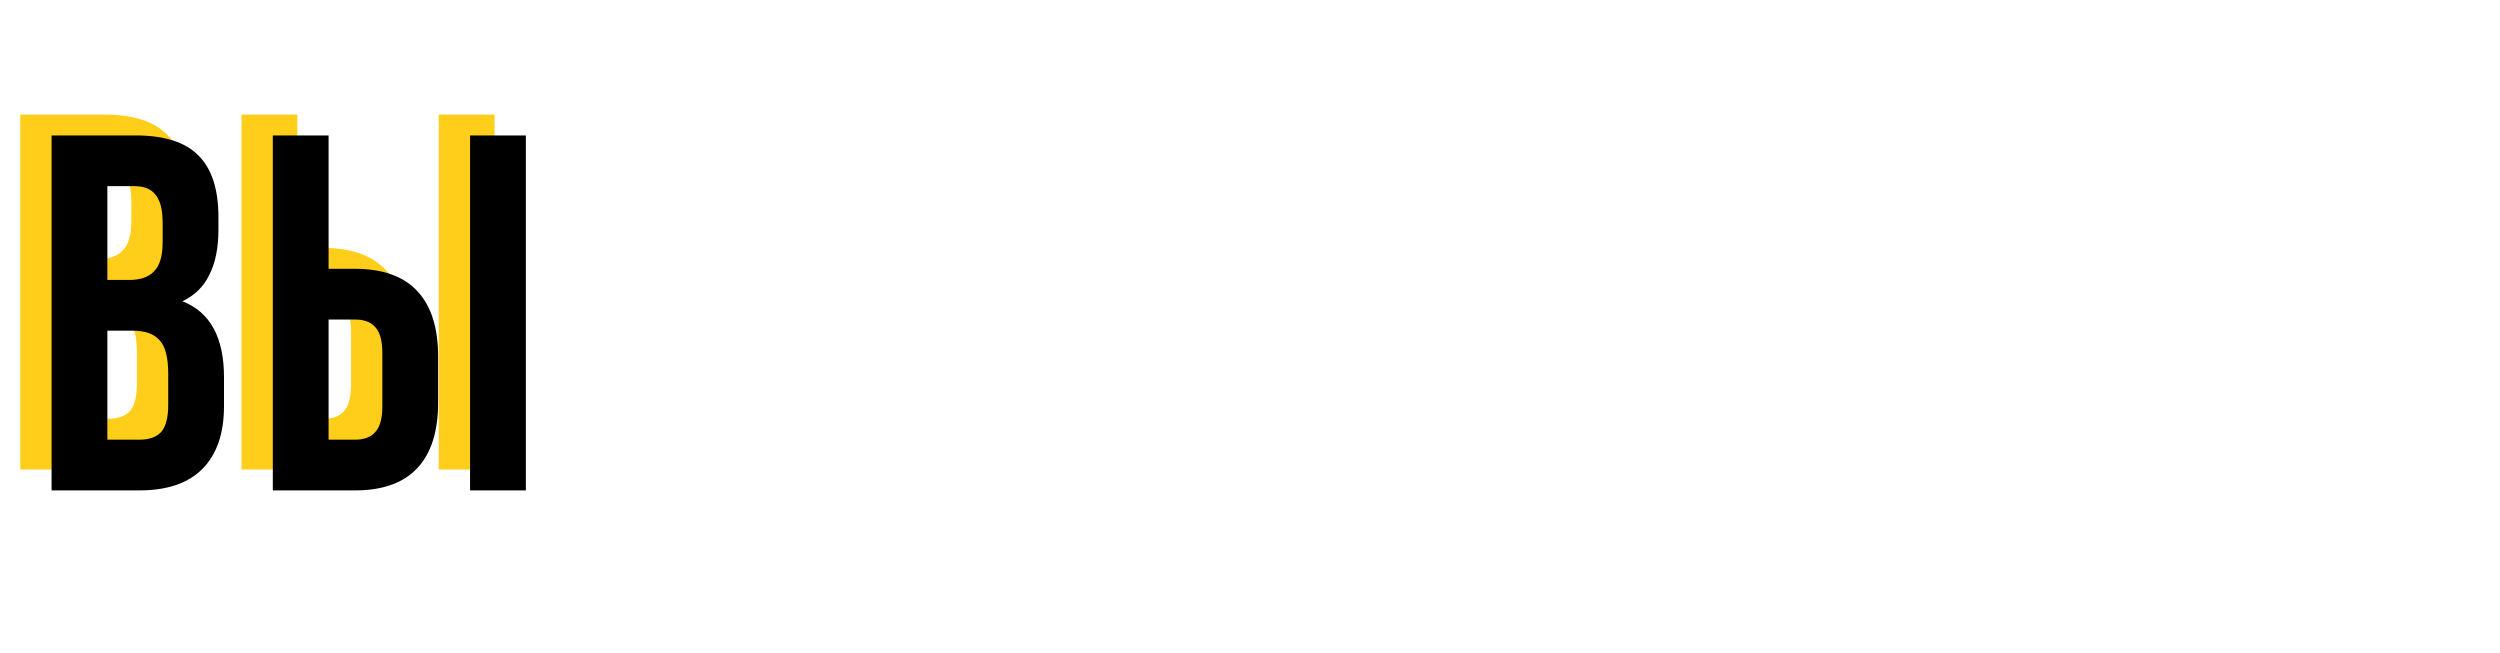 <?xml version="1.0" encoding="UTF-8"?> <svg xmlns="http://www.w3.org/2000/svg" width="1198" height="313" viewBox="0 0 1198 313" fill="none"> <g clip-path="url(#clip0)"> <path d="M50.058 54.9C63.828 54.9 73.872 58.14 80.19 64.62C86.508 70.938 89.667 80.739 89.667 94.023V100.098C89.667 108.846 88.209 116.055 85.293 121.725C82.539 127.395 78.246 131.607 72.414 134.361C85.698 139.545 92.34 151.695 92.34 170.811V184.662C92.34 197.784 88.857 207.828 81.891 214.794C75.087 221.598 65.043 225 51.759 225H9.72V54.9H50.058ZM36.45 124.155H46.899C52.245 124.155 56.214 122.778 58.806 120.024C61.56 117.27 62.937 112.653 62.937 106.173V96.696C62.937 90.54 61.803 86.085 59.535 83.331C57.429 80.577 54.027 79.2 49.329 79.2H36.45V124.155ZM36.45 200.7H51.759C56.457 200.7 59.94 199.485 62.208 197.055C64.476 194.463 65.61 190.089 65.61 183.933V169.11C65.61 161.334 64.233 155.988 61.479 153.072C58.887 149.994 54.513 148.455 48.357 148.455H36.45V200.7ZM115.729 54.9H142.459V118.809H155.095C168.379 118.809 178.342 122.373 184.984 129.501C191.626 136.629 194.947 147.078 194.947 160.848V182.961C194.947 196.731 191.626 207.18 184.984 214.308C178.342 221.436 168.379 225 155.095 225H115.729V54.9ZM210.256 54.9H236.986V225H210.256V54.9ZM155.095 200.7C159.469 200.7 162.709 199.485 164.815 197.055C167.083 194.625 168.217 190.494 168.217 184.662V159.147C168.217 153.315 167.083 149.184 164.815 146.754C162.709 144.324 159.469 143.109 155.095 143.109H142.459V200.7H155.095ZM86.994 553H29.889V575.842H3.888V529.186H14.337C16.605 526.432 18.144 523.354 18.954 519.952C19.926 516.55 20.574 512.257 20.898 507.073L26.973 382.9H101.817V529.186H113.481V575.842H86.994V553ZM47.142 506.587C46.818 512.743 46.008 517.522 44.712 520.924C43.578 524.326 41.877 527.08 39.609 529.186H74.601V407.2H52.002L47.142 506.587ZM135.662 553V382.9H159.476V490.549L169.196 453.127L191.066 382.9H220.469V553H196.412V433.201L185.477 474.997L163.121 553H135.662ZM273.384 500.755V553H246.654V382.9H273.384V457.015L308.376 382.9H335.106L297.927 458.716L335.106 553H307.647L281.646 485.203L273.384 500.755ZM429.406 382.9V407.2H401.461V553H374.731V407.2H346.786V382.9H429.406ZM507.76 509.746C505.654 519.952 502.9 528.214 499.498 534.532C496.258 540.688 491.56 545.386 485.404 548.626C479.41 551.866 471.31 553.486 461.104 553.486C458.026 553.486 455.596 553.405 453.814 553.243V529.429C454.948 529.591 456.568 529.672 458.674 529.672C464.344 529.672 468.637 528.619 471.553 526.513C474.469 524.407 476.413 520.762 477.385 515.578L477.628 514.12L440.692 382.9H467.179L481.759 440.977L490.021 480.829L496.339 441.22L508.489 382.9H536.434L507.76 509.746ZM618.374 454.585V478.885H581.681V528.7H627.851V553H554.951V382.9H627.851V407.2H581.681V454.585H618.374ZM726.549 382.9V407.2H698.604V553H671.874V407.2H643.929V382.9H726.549ZM809.034 454.585V478.885H772.341V528.7H818.511V553H745.611V382.9H818.511V407.2H772.341V454.585H809.034ZM9.72 881V710.9H36.45V783.8H66.825V710.9H94.041V881H66.825V808.1H36.45V881H9.72ZM180.247 881L175.63 850.139H142.825L138.208 881H113.665L140.881 710.9H180.004L207.22 881H180.247ZM171.985 827.054L159.106 741.032L146.227 827.054H171.985ZM301.802 710.9H338.981V881H313.709V759.014L295.241 881H269.969L250.043 760.715V881H226.715V710.9H263.894L283.577 831.671L301.802 710.9ZM69.012 1165.75C66.906 1175.95 64.152 1184.21 60.75 1190.53C57.51 1196.69 52.812 1201.39 46.656 1204.63C40.662 1207.87 32.562 1209.49 22.356 1209.49C19.278 1209.49 16.848 1209.41 15.066 1209.24V1185.43C16.2 1185.59 17.82 1185.67 19.926 1185.67C25.596 1185.67 29.889 1184.62 32.805 1182.51C35.721 1180.41 37.665 1176.76 38.637 1171.58L38.88 1170.12L1.944 1038.9H28.431L43.011 1096.98L51.273 1136.83L57.591 1097.22L69.741 1038.9H97.686L69.012 1165.75ZM193.72 1168.18C193.72 1181.95 190.318 1192.56 183.514 1200.01C176.71 1207.3 166.828 1210.94 153.868 1210.94C140.908 1210.94 131.026 1207.3 124.222 1200.01C117.418 1192.56 114.016 1181.95 114.016 1168.18V1079.72C114.016 1065.95 117.418 1055.42 124.222 1048.13C131.026 1040.68 140.908 1036.96 153.868 1036.96C166.828 1036.96 176.71 1040.68 183.514 1048.13C190.318 1055.42 193.72 1065.95 193.72 1079.72V1096.25H168.448V1078.02C168.448 1066.84 163.831 1061.26 154.597 1061.26C145.363 1061.26 140.746 1066.84 140.746 1078.02V1169.88C140.746 1180.89 145.363 1186.4 154.597 1186.4C163.831 1186.4 168.448 1180.89 168.448 1169.88V1145.58H193.72V1168.18ZM209.696 1184.94C214.07 1184.94 217.31 1184.62 219.416 1183.97C221.684 1183.16 223.304 1181.54 224.276 1179.11C225.41 1176.52 226.058 1172.63 226.22 1167.45L230.594 1038.9H306.167V1209H278.951V1063.2H255.623L252.707 1165.99C252.221 1181.54 248.981 1192.64 242.987 1199.28C236.993 1205.92 227.273 1209.24 213.827 1209.24H209.696V1184.94ZM331.729 1079.72C331.729 1066.12 335.212 1055.59 342.178 1048.13C349.144 1040.68 359.188 1036.96 372.31 1036.96C385.432 1036.96 395.476 1040.68 402.442 1048.13C409.408 1055.59 412.891 1066.12 412.891 1079.72V1168.18C412.891 1181.78 409.408 1192.31 402.442 1199.77C395.476 1207.22 385.432 1210.94 372.31 1210.94C359.188 1210.94 349.144 1207.22 342.178 1199.77C335.212 1192.31 331.729 1181.78 331.729 1168.18V1079.72ZM358.459 1169.88C358.459 1181.05 363.076 1186.64 372.31 1186.64C381.544 1186.64 386.161 1181.05 386.161 1169.88V1078.02C386.161 1066.84 381.544 1061.26 372.31 1061.26C363.076 1061.26 358.459 1066.84 358.459 1078.02V1169.88ZM477.89 1038.9C491.66 1038.9 501.704 1042.14 508.022 1048.62C514.34 1054.94 517.499 1064.74 517.499 1078.02V1084.1C517.499 1092.85 516.041 1100.05 513.125 1105.72C510.371 1111.39 506.078 1115.61 500.246 1118.36C513.53 1123.54 520.172 1135.69 520.172 1154.81V1168.66C520.172 1181.78 516.689 1191.83 509.723 1198.79C502.919 1205.6 492.875 1209 479.591 1209H437.552V1038.9H477.89ZM464.282 1108.15H474.731C480.077 1108.15 484.046 1106.78 486.638 1104.02C489.392 1101.27 490.769 1096.65 490.769 1090.17V1080.7C490.769 1074.54 489.635 1070.08 487.367 1067.33C485.261 1064.58 481.859 1063.2 477.161 1063.2H464.282V1108.15ZM464.282 1184.7H479.591C484.289 1184.7 487.772 1183.48 490.04 1181.05C492.308 1178.46 493.442 1174.09 493.442 1167.93V1153.11C493.442 1145.33 492.065 1139.99 489.311 1137.07C486.719 1133.99 482.345 1132.45 476.189 1132.45H464.282V1184.7ZM543.561 1209V1038.9H567.375V1146.55L577.095 1109.13L598.965 1038.9H628.368V1209H604.311V1089.2L593.376 1131L571.02 1209H543.561ZM649.693 1209C650.989 1206.08 651.799 1203.17 652.123 1200.25C652.447 1197.17 652.609 1193.2 652.609 1188.34V1162.1C652.609 1152.7 653.986 1145.01 656.74 1139.02C659.494 1132.86 664.03 1128.49 670.348 1125.89C658.684 1120.39 652.852 1108.88 652.852 1091.39V1078.02C652.852 1064.74 656.011 1054.94 662.329 1048.62C668.647 1042.14 678.691 1038.9 692.461 1038.9H732.799V1209H706.069V1139.74H696.835C690.679 1139.74 686.224 1141.45 683.47 1144.85C680.716 1148.09 679.339 1153.6 679.339 1161.37V1188.1C679.339 1194.42 679.177 1198.79 678.853 1201.22C678.529 1203.65 677.881 1206.25 676.909 1209H649.693ZM693.19 1063.2C688.492 1063.2 685.009 1064.58 682.741 1067.33C680.635 1070.08 679.582 1074.54 679.582 1080.7V1097.46C679.582 1103.94 680.878 1108.56 683.47 1111.31C686.224 1114.07 690.274 1115.44 695.62 1115.44H706.069V1063.2H693.19Z" fill="#FFCE1A"></path> <path d="M65.058 64.9C78.828 64.9 88.872 68.14 95.19 74.62C101.508 80.938 104.667 90.739 104.667 104.023V110.098C104.667 118.846 103.209 126.055 100.293 131.725C97.539 137.395 93.246 141.607 87.414 144.361C100.698 149.545 107.34 161.695 107.34 180.811V194.662C107.34 207.784 103.857 217.828 96.891 224.794C90.087 231.598 80.043 235 66.759 235H24.72V64.9H65.058ZM51.45 134.155H61.899C67.245 134.155 71.214 132.778 73.806 130.024C76.56 127.27 77.937 122.653 77.937 116.173V106.696C77.937 100.54 76.803 96.085 74.535 93.331C72.429 90.577 69.027 89.2 64.329 89.2H51.45V134.155ZM51.45 210.7H66.759C71.457 210.7 74.94 209.485 77.208 207.055C79.476 204.463 80.61 200.089 80.61 193.933V179.11C80.61 171.334 79.233 165.988 76.479 163.072C73.887 159.994 69.513 158.455 63.357 158.455H51.45V210.7ZM130.729 64.9H157.459V128.809H170.095C183.379 128.809 193.342 132.373 199.984 139.501C206.626 146.629 209.947 157.078 209.947 170.848V192.961C209.947 206.731 206.626 217.18 199.984 224.308C193.342 231.436 183.379 235 170.095 235H130.729V64.9ZM225.256 64.9H251.986V235H225.256V64.9ZM170.095 210.7C174.469 210.7 177.709 209.485 179.815 207.055C182.083 204.625 183.217 200.494 183.217 194.662V169.147C183.217 163.315 182.083 159.184 179.815 156.754C177.709 154.324 174.469 153.109 170.095 153.109H157.459V210.7H170.095ZM101.994 563H44.889V585.842H18.888V539.186H29.337C31.605 536.432 33.144 533.354 33.954 529.952C34.926 526.55 35.574 522.257 35.898 517.073L41.973 392.9H116.817V539.186H128.481V585.842H101.994V563ZM62.142 516.587C61.818 522.743 61.008 527.522 59.712 530.924C58.578 534.326 56.877 537.08 54.609 539.186H89.601V417.2H67.002L62.142 516.587ZM150.662 563V392.9H174.476V500.549L184.196 463.127L206.066 392.9H235.469V563H211.412V443.201L200.477 484.997L178.121 563H150.662ZM288.384 510.755V563H261.654V392.9H288.384V467.015L323.376 392.9H350.106L312.927 468.716L350.106 563H322.647L296.646 495.203L288.384 510.755ZM444.406 392.9V417.2H416.461V563H389.731V417.2H361.786V392.9H444.406ZM522.76 519.746C520.654 529.952 517.9 538.214 514.498 544.532C511.258 550.688 506.56 555.386 500.404 558.626C494.41 561.866 486.31 563.486 476.104 563.486C473.026 563.486 470.596 563.405 468.814 563.243V539.429C469.948 539.591 471.568 539.672 473.674 539.672C479.344 539.672 483.637 538.619 486.553 536.513C489.469 534.407 491.413 530.762 492.385 525.578L492.628 524.12L455.692 392.9H482.179L496.759 450.977L505.021 490.829L511.339 451.22L523.489 392.9H551.434L522.76 519.746ZM633.374 464.585V488.885H596.681V538.7H642.851V563H569.951V392.9H642.851V417.2H596.681V464.585H633.374ZM741.549 392.9V417.2H713.604V563H686.874V417.2H658.929V392.9H741.549ZM824.034 464.585V488.885H787.341V538.7H833.511V563H760.611V392.9H833.511V417.2H787.341V464.585H824.034ZM24.72 891V720.9H51.45V793.8H81.825V720.9H109.041V891H81.825V818.1H51.45V891H24.72ZM195.247 891L190.63 860.139H157.825L153.208 891H128.665L155.881 720.9H195.004L222.22 891H195.247ZM186.985 837.054L174.106 751.032L161.227 837.054H186.985ZM316.802 720.9H353.981V891H328.709V769.014L310.241 891H284.969L265.043 770.715V891H241.715V720.9H278.894L298.577 841.671L316.802 720.9ZM84.012 1175.75C81.906 1185.95 79.152 1194.21 75.75 1200.53C72.51 1206.69 67.812 1211.39 61.656 1214.63C55.662 1217.87 47.562 1219.49 37.356 1219.49C34.278 1219.49 31.848 1219.41 30.066 1219.24V1195.43C31.2 1195.59 32.82 1195.67 34.926 1195.67C40.596 1195.67 44.889 1194.62 47.805 1192.51C50.721 1190.41 52.665 1186.76 53.637 1181.58L53.88 1180.12L16.944 1048.9H43.431L58.011 1106.98L66.273 1146.83L72.591 1107.22L84.741 1048.9H112.686L84.012 1175.75ZM208.72 1178.18C208.72 1191.95 205.318 1202.56 198.514 1210.01C191.71 1217.3 181.828 1220.94 168.868 1220.94C155.908 1220.94 146.026 1217.3 139.222 1210.01C132.418 1202.56 129.016 1191.95 129.016 1178.18V1089.72C129.016 1075.95 132.418 1065.42 139.222 1058.13C146.026 1050.68 155.908 1046.96 168.868 1046.96C181.828 1046.96 191.71 1050.68 198.514 1058.13C205.318 1065.42 208.72 1075.95 208.72 1089.72V1106.25H183.448V1088.02C183.448 1076.84 178.831 1071.26 169.597 1071.26C160.363 1071.26 155.746 1076.84 155.746 1088.02V1179.88C155.746 1190.89 160.363 1196.4 169.597 1196.4C178.831 1196.4 183.448 1190.89 183.448 1179.88V1155.58H208.72V1178.18ZM224.696 1194.94C229.07 1194.94 232.31 1194.62 234.416 1193.97C236.684 1193.16 238.304 1191.54 239.276 1189.11C240.41 1186.52 241.058 1182.63 241.22 1177.45L245.594 1048.9H321.167V1219H293.951V1073.2H270.623L267.707 1175.99C267.221 1191.54 263.981 1202.64 257.987 1209.28C251.993 1215.92 242.273 1219.24 228.827 1219.24H224.696V1194.94ZM346.729 1089.72C346.729 1076.12 350.212 1065.59 357.178 1058.13C364.144 1050.68 374.188 1046.96 387.31 1046.96C400.432 1046.96 410.476 1050.68 417.442 1058.13C424.408 1065.59 427.891 1076.12 427.891 1089.72V1178.18C427.891 1191.78 424.408 1202.31 417.442 1209.77C410.476 1217.22 400.432 1220.94 387.31 1220.94C374.188 1220.94 364.144 1217.22 357.178 1209.77C350.212 1202.31 346.729 1191.78 346.729 1178.18V1089.72ZM373.459 1179.88C373.459 1191.05 378.076 1196.64 387.31 1196.64C396.544 1196.64 401.161 1191.05 401.161 1179.88V1088.02C401.161 1076.84 396.544 1071.26 387.31 1071.26C378.076 1071.26 373.459 1076.84 373.459 1088.02V1179.88ZM492.89 1048.9C506.66 1048.9 516.704 1052.14 523.022 1058.62C529.34 1064.94 532.499 1074.74 532.499 1088.02V1094.1C532.499 1102.85 531.041 1110.05 528.125 1115.72C525.371 1121.39 521.078 1125.61 515.246 1128.36C528.53 1133.54 535.172 1145.69 535.172 1164.81V1178.66C535.172 1191.78 531.689 1201.83 524.723 1208.79C517.919 1215.6 507.875 1219 494.591 1219H452.552V1048.9H492.89ZM479.282 1118.15H489.731C495.077 1118.15 499.046 1116.78 501.638 1114.02C504.392 1111.27 505.769 1106.65 505.769 1100.17V1090.7C505.769 1084.54 504.635 1080.08 502.367 1077.33C500.261 1074.58 496.859 1073.2 492.161 1073.2H479.282V1118.15ZM479.282 1194.7H494.591C499.289 1194.7 502.772 1193.48 505.04 1191.05C507.308 1188.46 508.442 1184.09 508.442 1177.93V1163.11C508.442 1155.33 507.065 1149.99 504.311 1147.07C501.719 1143.99 497.345 1142.45 491.189 1142.45H479.282V1194.7ZM558.561 1219V1048.9H582.375V1156.55L592.095 1119.13L613.965 1048.9H643.368V1219H619.311V1099.2L608.376 1141L586.02 1219H558.561ZM664.693 1219C665.989 1216.08 666.799 1213.17 667.123 1210.25C667.447 1207.17 667.609 1203.2 667.609 1198.34V1172.1C667.609 1162.7 668.986 1155.01 671.74 1149.02C674.494 1142.86 679.03 1138.49 685.348 1135.89C673.684 1130.39 667.852 1118.88 667.852 1101.39V1088.02C667.852 1074.74 671.011 1064.94 677.329 1058.62C683.647 1052.14 693.691 1048.9 707.461 1048.9H747.799V1219H721.069V1149.74H711.835C705.679 1149.74 701.224 1151.45 698.47 1154.85C695.716 1158.09 694.339 1163.6 694.339 1171.37V1198.1C694.339 1204.42 694.177 1208.79 693.853 1211.22C693.529 1213.65 692.881 1216.25 691.909 1219H664.693ZM708.19 1073.2C703.492 1073.2 700.009 1074.58 697.741 1077.33C695.635 1080.08 694.582 1084.54 694.582 1090.7V1107.46C694.582 1113.94 695.878 1118.56 698.47 1121.31C701.224 1124.07 705.274 1125.44 710.62 1125.44H721.069V1073.2H708.19Z" fill="black"></path> </g> <defs> <clipPath id="clip0"> <rect width="1198" height="313" fill="white"></rect> </clipPath> </defs> </svg> 